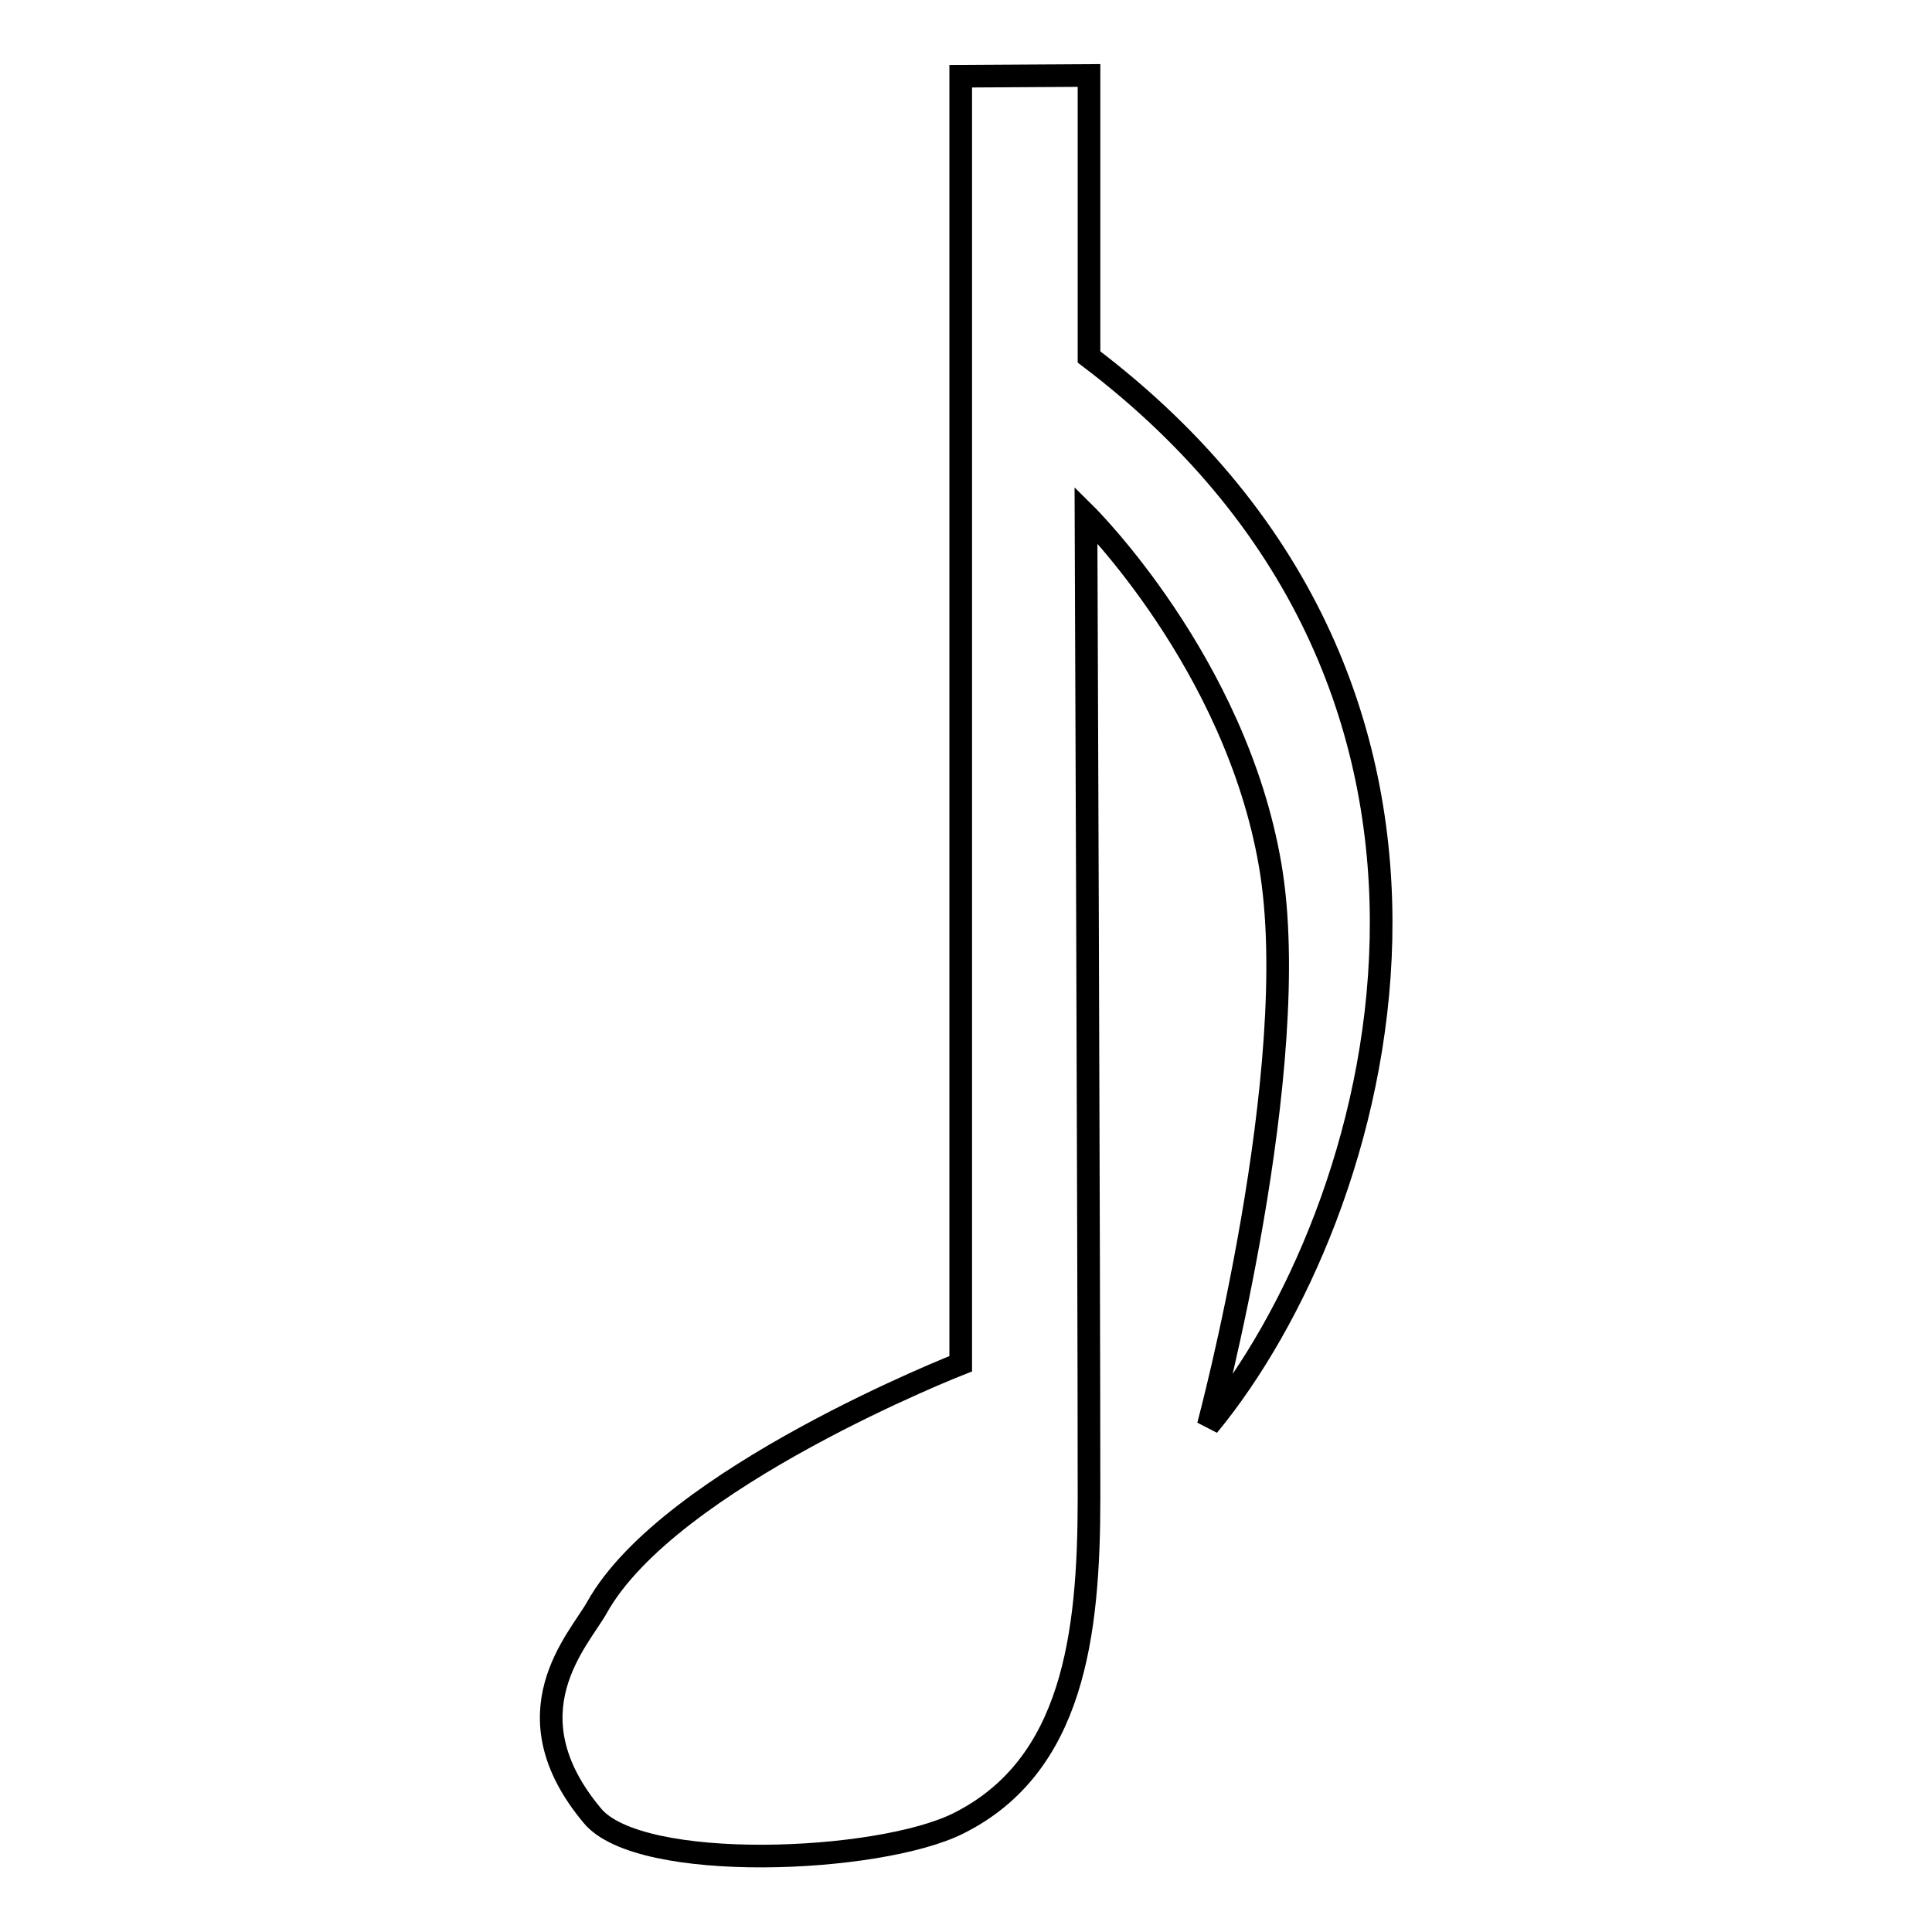 <?xml version="1.0" encoding="utf-8"?>
<!-- Svg Vector Icons : http://www.onlinewebfonts.com/icon -->
<!DOCTYPE svg PUBLIC "-//W3C//DTD SVG 1.1//EN" "http://www.w3.org/Graphics/SVG/1.1/DTD/svg11.dtd">
<svg version="1.1" xmlns="http://www.w3.org/2000/svg" xmlns:xlink="http://www.w3.org/1999/xlink" x="0px" y="0px" viewBox="0 0 256 256" enable-background="new 0 0 256 256" xml:space="preserve">
<g><g><path stroke-width="3" fill-opacity="0" stroke="#000000"  d="M143.9,68.2c0,0,0.4,99.1,0.4,130.3c0,18.2-2.1,35.5-17.3,43.1c-10.6,5.3-42.2,6.6-48.5-1c-11.4-13.6-1.8-23.3,0.6-27.6c9.6-17.2,48.2-32.3,48.2-32.3V10.1l17-0.1v37.3c59.1,44.8,38.8,113.7,15.8,141.6c0,0,12.8-47.7,8.2-74.3C163.7,87.8,143.9,68.2,143.9,68.2z"/></g></g>
</svg>